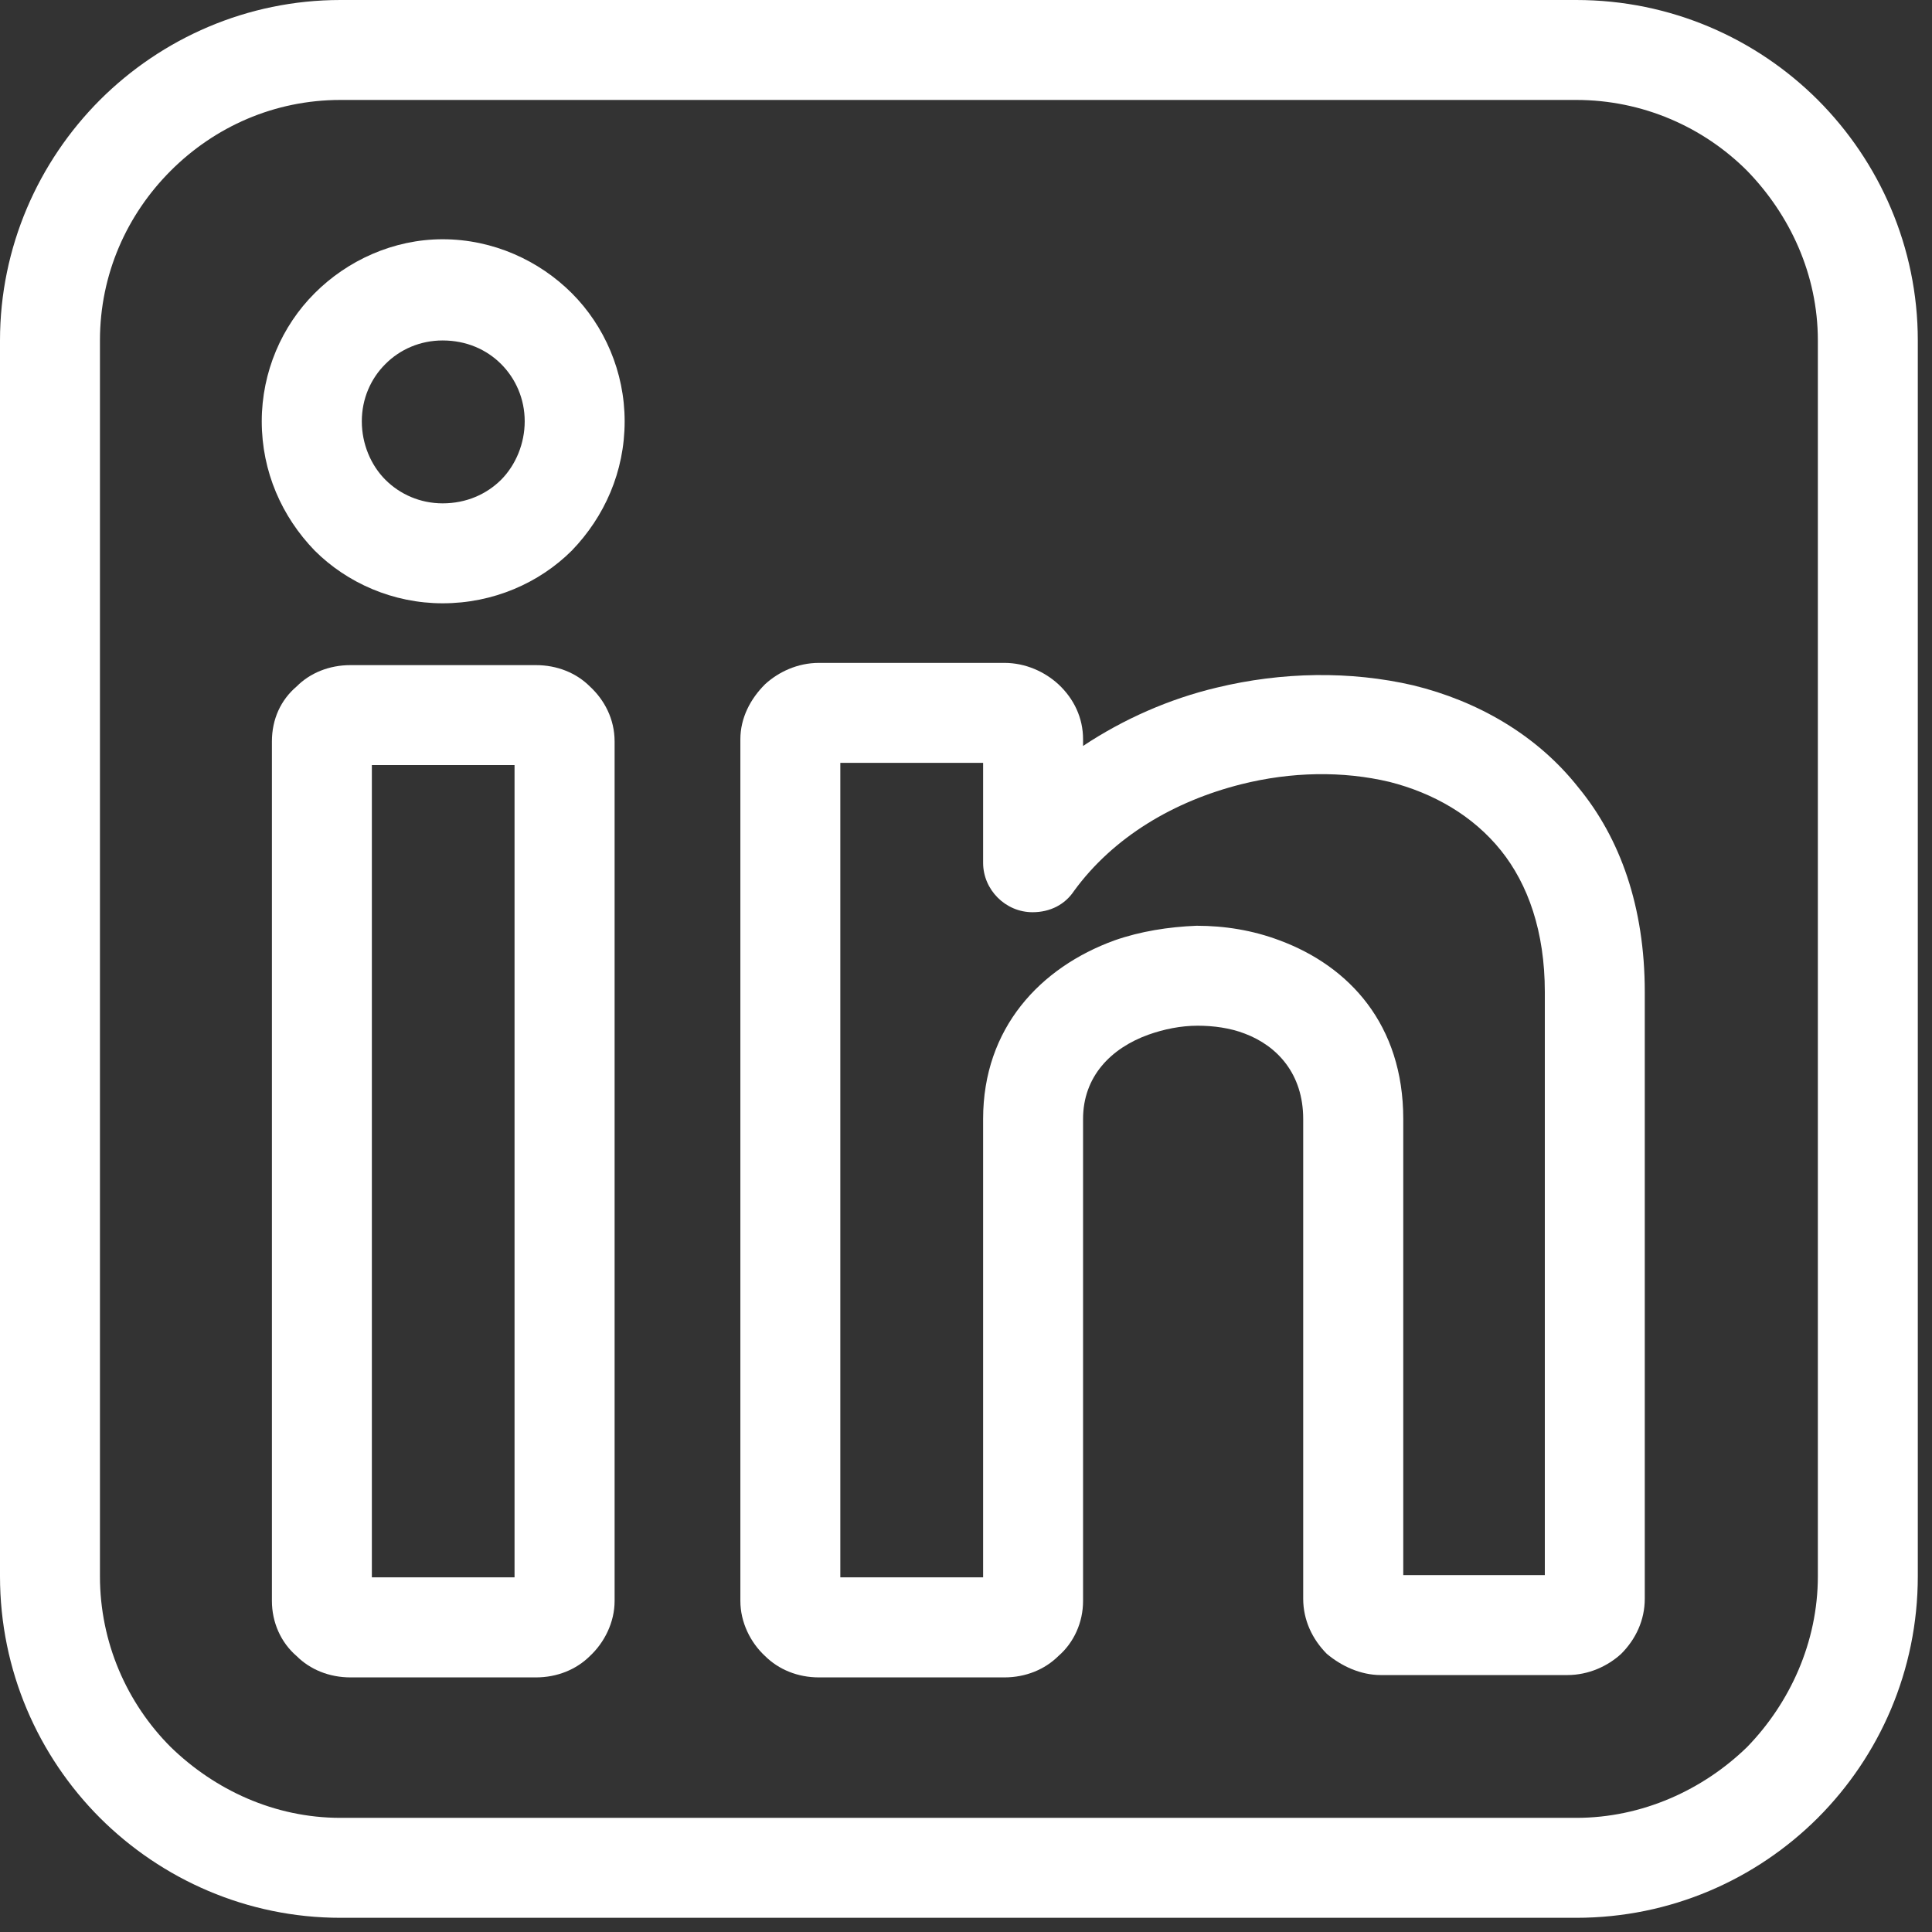 <svg xmlns="http://www.w3.org/2000/svg" xmlns:xlink="http://www.w3.org/1999/xlink" width="90" zoomAndPan="magnify" viewBox="0 0 67.5 67.5" height="90" preserveAspectRatio="xMidYMid meet" version="1.0"><rect x="0" y="0" width="67.5" height="67.5" fill="#333333" stroke="none"/><defs><clipPath id="7a95bffd1f"><path d="M 0 0 L 67.004 0 L 67.004 67.004 L 0 67.004 Z M 0 0 " clip-rule="nonzero"/></clipPath></defs><g clip-path="url(#7a95bffd1f)"><path fill="#ffffff" d="M 11.895 0 L 55.07 0 C 58.367 0 61.352 1.336 63.512 3.492 C 65.668 5.652 67.004 8.637 67.004 11.895 L 67.004 55.07 C 67.004 58.367 65.668 61.352 63.512 63.512 C 61.352 65.668 58.367 67.004 55.07 67.004 L 11.895 67.004 C 8.637 67.004 5.652 65.668 3.492 63.512 C 1.336 61.352 0 58.367 0 55.07 L 0 11.895 C 0 8.637 1.336 5.652 3.492 3.492 C 5.652 1.336 8.637 0 11.895 0 Z M 55.07 3.492 L 11.895 3.492 C 9.578 3.492 7.496 4.434 5.965 5.965 C 4.434 7.496 3.492 9.578 3.492 11.895 L 3.492 55.07 C 3.492 57.387 4.434 59.508 5.965 61.039 C 7.496 62.527 9.578 63.512 11.895 63.512 L 55.07 63.512 C 57.387 63.512 59.508 62.527 61.039 61.039 C 62.527 59.508 63.512 57.387 63.512 55.07 L 63.512 11.895 C 63.512 9.578 62.527 7.496 61.039 5.965 C 59.508 4.434 57.387 3.492 55.07 3.492 Z M 55.07 3.492 " fill-opacity="1" fill-rule="nonzero"/></g><path fill="#ffffff" d="M 12.246 23.238 L 18.723 23.238 C 19.469 23.238 20.137 23.512 20.609 23.984 C 21.117 24.453 21.473 25.121 21.473 25.906 L 21.473 55.934 C 21.473 56.68 21.117 57.387 20.609 57.859 C 20.137 58.328 19.469 58.605 18.723 58.605 L 12.246 58.605 C 11.5 58.605 10.832 58.328 10.363 57.859 C 9.812 57.387 9.5 56.68 9.5 55.934 L 9.5 25.906 C 9.5 25.121 9.812 24.453 10.363 23.984 C 10.832 23.512 11.5 23.238 12.246 23.238 Z M 17.977 26.73 L 12.992 26.73 L 12.992 55.109 L 17.977 55.109 Z M 17.977 26.73 " fill-opacity="1" fill-rule="nonzero"/><path fill="#ffffff" d="M 28.613 23.16 L 35.09 23.16 C 35.836 23.16 36.504 23.473 36.977 23.906 C 37.523 24.414 37.84 25.082 37.84 25.828 L 37.84 26.062 C 39.254 25.121 40.863 24.414 42.512 24.023 C 44.785 23.473 47.18 23.434 49.379 23.945 C 51.617 24.492 53.695 25.672 55.148 27.516 C 56.602 29.281 57.465 31.676 57.465 34.66 L 57.465 55.855 C 57.465 56.602 57.152 57.27 56.641 57.781 C 56.172 58.211 55.504 58.523 54.758 58.523 L 48.242 58.523 C 47.535 58.523 46.867 58.211 46.355 57.781 C 45.848 57.27 45.531 56.602 45.531 55.855 L 45.531 39.094 C 45.531 37.523 44.629 36.543 43.492 36.113 C 42.98 35.914 42.391 35.836 41.844 35.836 C 41.254 35.836 40.664 35.957 40.117 36.152 C 38.82 36.621 37.84 37.605 37.84 39.094 L 37.84 55.934 C 37.84 56.68 37.523 57.387 36.977 57.859 C 36.504 58.328 35.836 58.605 35.09 58.605 L 28.613 58.605 C 27.867 58.605 27.203 58.328 26.73 57.859 C 26.219 57.387 25.867 56.68 25.867 55.934 L 25.867 25.828 C 25.867 25.082 26.219 24.414 26.73 23.906 C 27.203 23.473 27.867 23.16 28.613 23.16 Z M 34.348 26.652 L 29.359 26.652 L 29.359 55.109 L 34.348 55.109 L 34.348 39.094 C 34.348 35.914 36.348 33.797 38.938 32.855 C 39.84 32.539 40.824 32.383 41.805 32.344 C 42.785 32.344 43.766 32.5 44.707 32.855 C 47.141 33.758 49.027 35.797 49.027 39.094 L 49.027 55.031 L 53.973 55.031 L 53.973 34.66 C 53.973 32.539 53.383 30.891 52.441 29.715 C 51.461 28.496 50.086 27.711 48.555 27.32 C 46.906 26.926 45.102 26.965 43.375 27.398 C 41.02 27.988 38.898 29.242 37.523 31.129 C 37.211 31.598 36.699 31.871 36.074 31.871 C 35.129 31.871 34.348 31.086 34.348 30.145 Z M 34.348 26.652 " fill-opacity="1" fill-rule="nonzero"/><path fill="#ffffff" d="M 15.465 8.359 C 17.23 8.359 18.84 9.105 19.98 10.246 C 21.117 11.383 21.824 12.992 21.824 14.719 C 21.824 16.484 21.117 18.055 19.98 19.234 C 18.84 20.371 17.23 21.078 15.465 21.078 C 13.738 21.078 12.129 20.371 10.992 19.234 C 9.852 18.055 9.145 16.484 9.145 14.719 C 9.145 12.992 9.852 11.383 10.992 10.246 C 12.129 9.105 13.738 8.359 15.465 8.359 Z M 17.508 12.719 C 16.996 12.207 16.289 11.895 15.465 11.895 C 14.68 11.895 13.973 12.207 13.465 12.719 C 12.953 13.227 12.641 13.934 12.641 14.719 C 12.641 15.504 12.953 16.25 13.465 16.762 C 13.973 17.27 14.68 17.586 15.465 17.586 C 16.289 17.586 16.996 17.27 17.508 16.762 C 18.016 16.25 18.332 15.504 18.332 14.719 C 18.332 13.934 18.016 13.227 17.508 12.719 Z M 17.508 12.719 " fill-opacity="1" fill-rule="nonzero"/></svg>